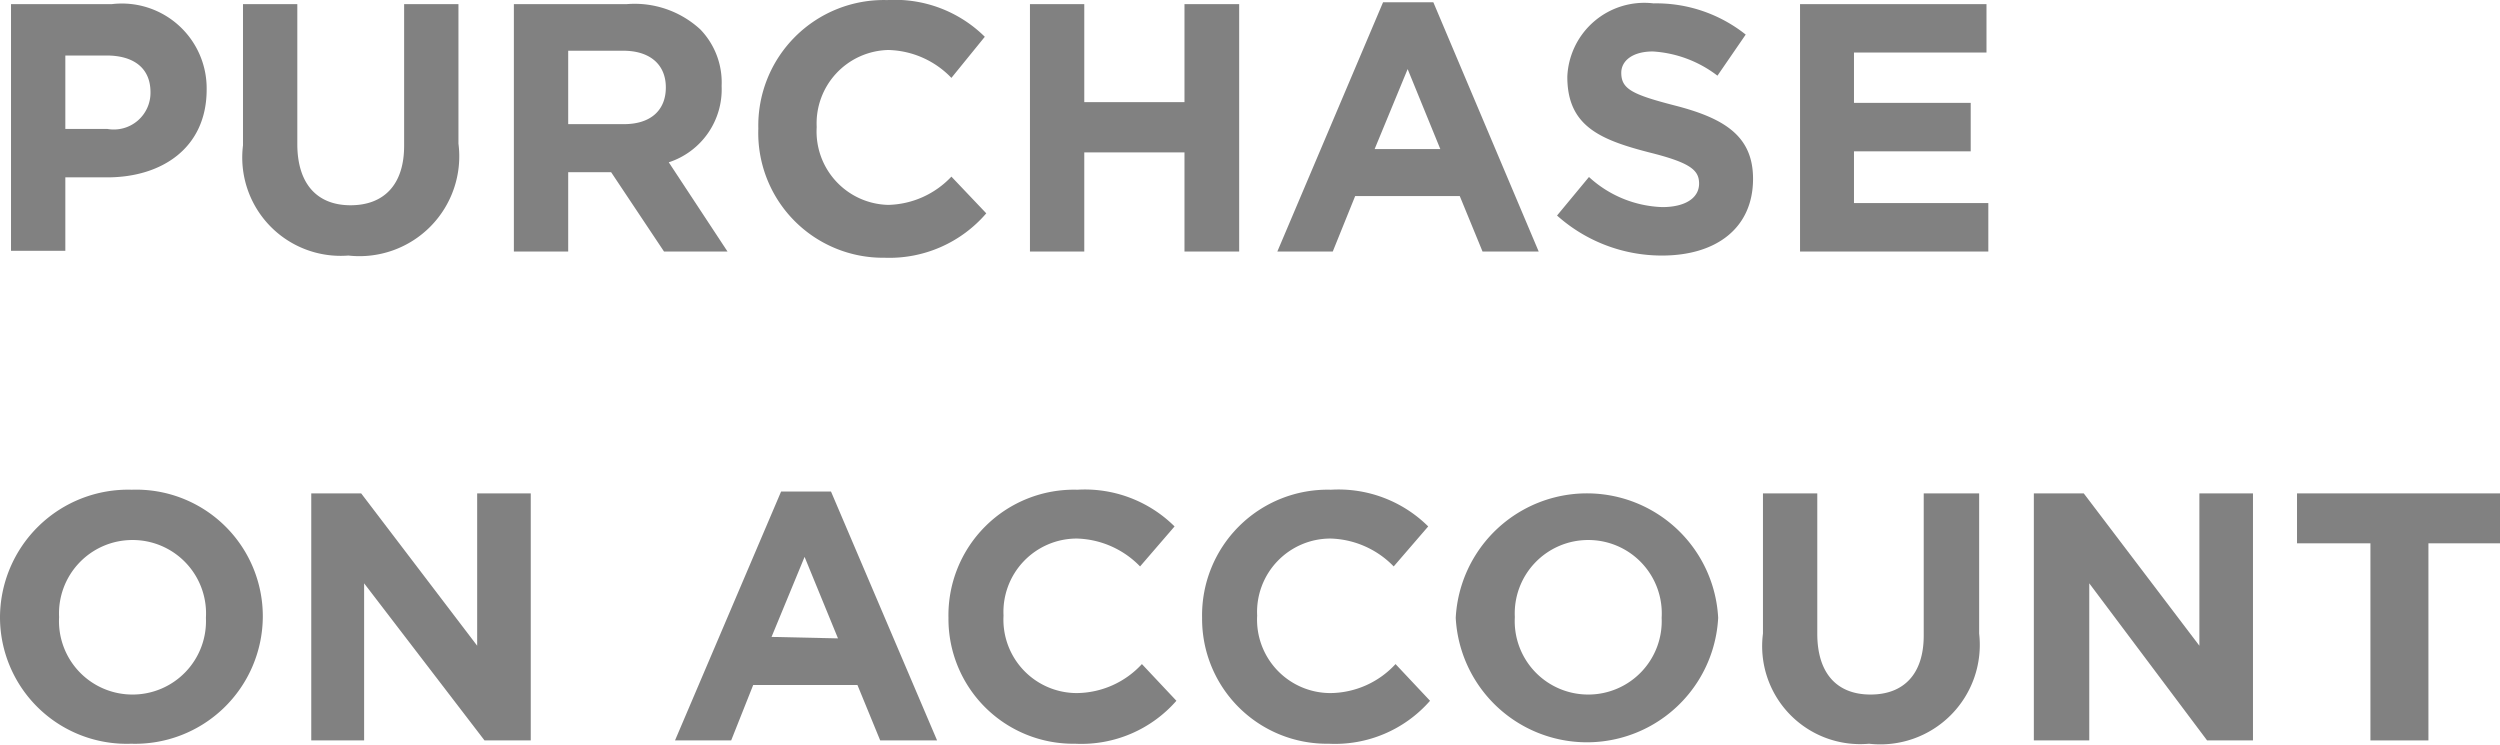 <svg xmlns="http://www.w3.org/2000/svg" width="24.03mm" height="7.16mm" viewBox="0 0 68.11 20.29">
  <g>
    <path d="M.38.85H3.13A2.31,2.31,0,0,1,5.71,3.18v0C5.71,4.76,4.5,5.57,3,5.57H1.86v2H.38ZM3,4.25a1,1,0,0,0,1.18-1v0c0-.66-.46-1-1.2-1H1.86V4.25Z" transform="translate(-0.08 -0.74)" style="fill: #818181"/>
    <path d="M6.7,4.7V.85H8.18V4.66c0,1.1.55,1.67,1.45,1.67s1.46-.55,1.46-1.62V.85h1.48v3.8a2.72,2.72,0,0,1-3,3.05A2.68,2.68,0,0,1,6.7,4.7Z" transform="translate(-0.08 -0.74)" style="fill: #818181"/>
    <path d="M14.08.85h3.08a2.64,2.64,0,0,1,2,.69,2.08,2.08,0,0,1,.58,1.54v0a2.09,2.09,0,0,1-1.44,2.08L19.9,7.59H18.17L16.73,5.43H15.56V7.59H14.08Zm3,3.27c.73,0,1.14-.38,1.14-1v0c0-.63-.44-1-1.16-1H15.56V4.12Z" transform="translate(-0.08 -0.74)" style="fill: #818181"/>
    <path d="M20.74,4.24v0A3.42,3.42,0,0,1,24.25.74a3.48,3.48,0,0,1,2.66,1L26,2.86a2.46,2.46,0,0,0-1.72-.76,2,2,0,0,0-1.95,2.1v0a2,2,0,0,0,1.95,2.12A2.44,2.44,0,0,0,26,5.55l.95,1a3.48,3.48,0,0,1-2.77,1.21A3.4,3.4,0,0,1,20.74,4.24Z" transform="translate(-0.08 -0.74)" style="fill: #818181"/>
    <path d="M28.14.85h1.48V3.52h2.73V.85h1.49V7.59H32.35V4.89H29.62v2.7H28.14Z" transform="translate(-0.08 -0.74)" style="fill: #818181"/>
    <path d="M37.76.8h1.37L42,7.59H40.47l-.62-1.51H37l-.61,1.51H34.88Zm1.56,4-.89-2.18-.9,2.18Z" transform="translate(-0.08 -0.74)" style="fill: #818181"/>
    <path d="M42.5,6.61l.87-1.05a3.1,3.1,0,0,0,2,.82c.61,0,1-.24,1-.64v0c0-.37-.24-.57-1.36-.85-1.36-.35-2.23-.73-2.23-2.06v0a2.1,2.1,0,0,1,2.35-2,3.91,3.91,0,0,1,2.51.85l-.77,1.12a3.21,3.21,0,0,0-1.76-.66c-.56,0-.86.26-.86.58v0c0,.44.29.59,1.45.89,1.37.35,2.14.84,2.14,2v0c0,1.34-1,2.09-2.48,2.09A4.28,4.28,0,0,1,42.5,6.61Z" transform="translate(-0.08 -0.74)" style="fill: #818181"/>
    <path d="M49.12.85H54.2V2.17H50.59V3.54h3.18V4.86H50.59V6.27h3.66V7.59H49.12Z" transform="translate(-0.08 -0.74)" style="fill: #818181"/>
    <path d="M.08,17.57v0a3.49,3.49,0,0,1,3.59-3.49,3.45,3.45,0,0,1,3.57,3.47v0A3.48,3.48,0,0,1,3.65,21,3.45,3.45,0,0,1,.08,17.57Zm5.61,0v0a2,2,0,0,0-2-2.12,2,2,0,0,0-2,2.1v0a2,2,0,0,0,2,2.11A2,2,0,0,0,5.69,17.57Z" transform="translate(-0.08 -0.74)" style="fill: #818181"/>
    <path d="M8.56,14.18H9.92l3.16,4.15V14.18h1.46v6.73H13.28L10,16.63v4.28H8.56Z" transform="translate(-0.08 -0.74)" style="fill: #818181"/>
    <path d="M21.36,14.13h1.36l2.89,6.78H24.06l-.62-1.51H20.6L20,20.91H18.47Zm1.55,4L22,15.91l-.9,2.18Z" transform="translate(-0.08 -0.74)" style="fill: #818181"/>
    <path d="M25.92,17.57v0a3.42,3.42,0,0,1,3.51-3.49,3.47,3.47,0,0,1,2.65,1l-.94,1.09a2.49,2.49,0,0,0-1.72-.76,2,2,0,0,0-2,2.1v0a2,2,0,0,0,2,2.11,2.44,2.44,0,0,0,1.77-.79l.94,1A3.44,3.44,0,0,1,29.37,21,3.4,3.4,0,0,1,25.92,17.57Z" transform="translate(-0.08 -0.74)" style="fill: #818181"/>
    <path d="M32.83,17.57v0a3.42,3.42,0,0,1,3.51-3.49,3.47,3.47,0,0,1,2.65,1l-.94,1.09a2.49,2.49,0,0,0-1.72-.76,2,2,0,0,0-2,2.1v0a2,2,0,0,0,2,2.11,2.44,2.44,0,0,0,1.77-.79l.94,1A3.44,3.44,0,0,1,36.28,21,3.4,3.4,0,0,1,32.83,17.57Z" transform="translate(-0.08 -0.74)" style="fill: #818181"/>
    <path d="M39.74,17.57v0a3.58,3.58,0,0,1,7.15,0v0a3.58,3.58,0,0,1-7.15,0Zm5.61,0v0a2,2,0,0,0-2-2.12,2,2,0,0,0-2,2.1v0a2,2,0,0,0,2,2.11A2,2,0,0,0,45.35,17.57Z" transform="translate(-0.08 -0.74)" style="fill: #818181"/>
    <path d="M48.11,18V14.18h1.48V18c0,1.1.55,1.66,1.45,1.66s1.45-.55,1.45-1.61V14.18H54V18a2.71,2.71,0,0,1-3,3A2.67,2.67,0,0,1,48.11,18Z" transform="translate(-0.08 -0.74)" style="fill: #818181"/>
    <path d="M55.49,14.18h1.36L60,18.33V14.18h1.46v6.73H60.21L57,16.63v4.28H55.49Z" transform="translate(-0.08 -0.74)" style="fill: #818181"/>
    <path d="M64.66,15.54h-2V14.18h5.58v1.36h-2v5.37H64.66Z" transform="translate(-0.08 -0.74)" style="fill: #818181"/>
  </g>
</svg>
